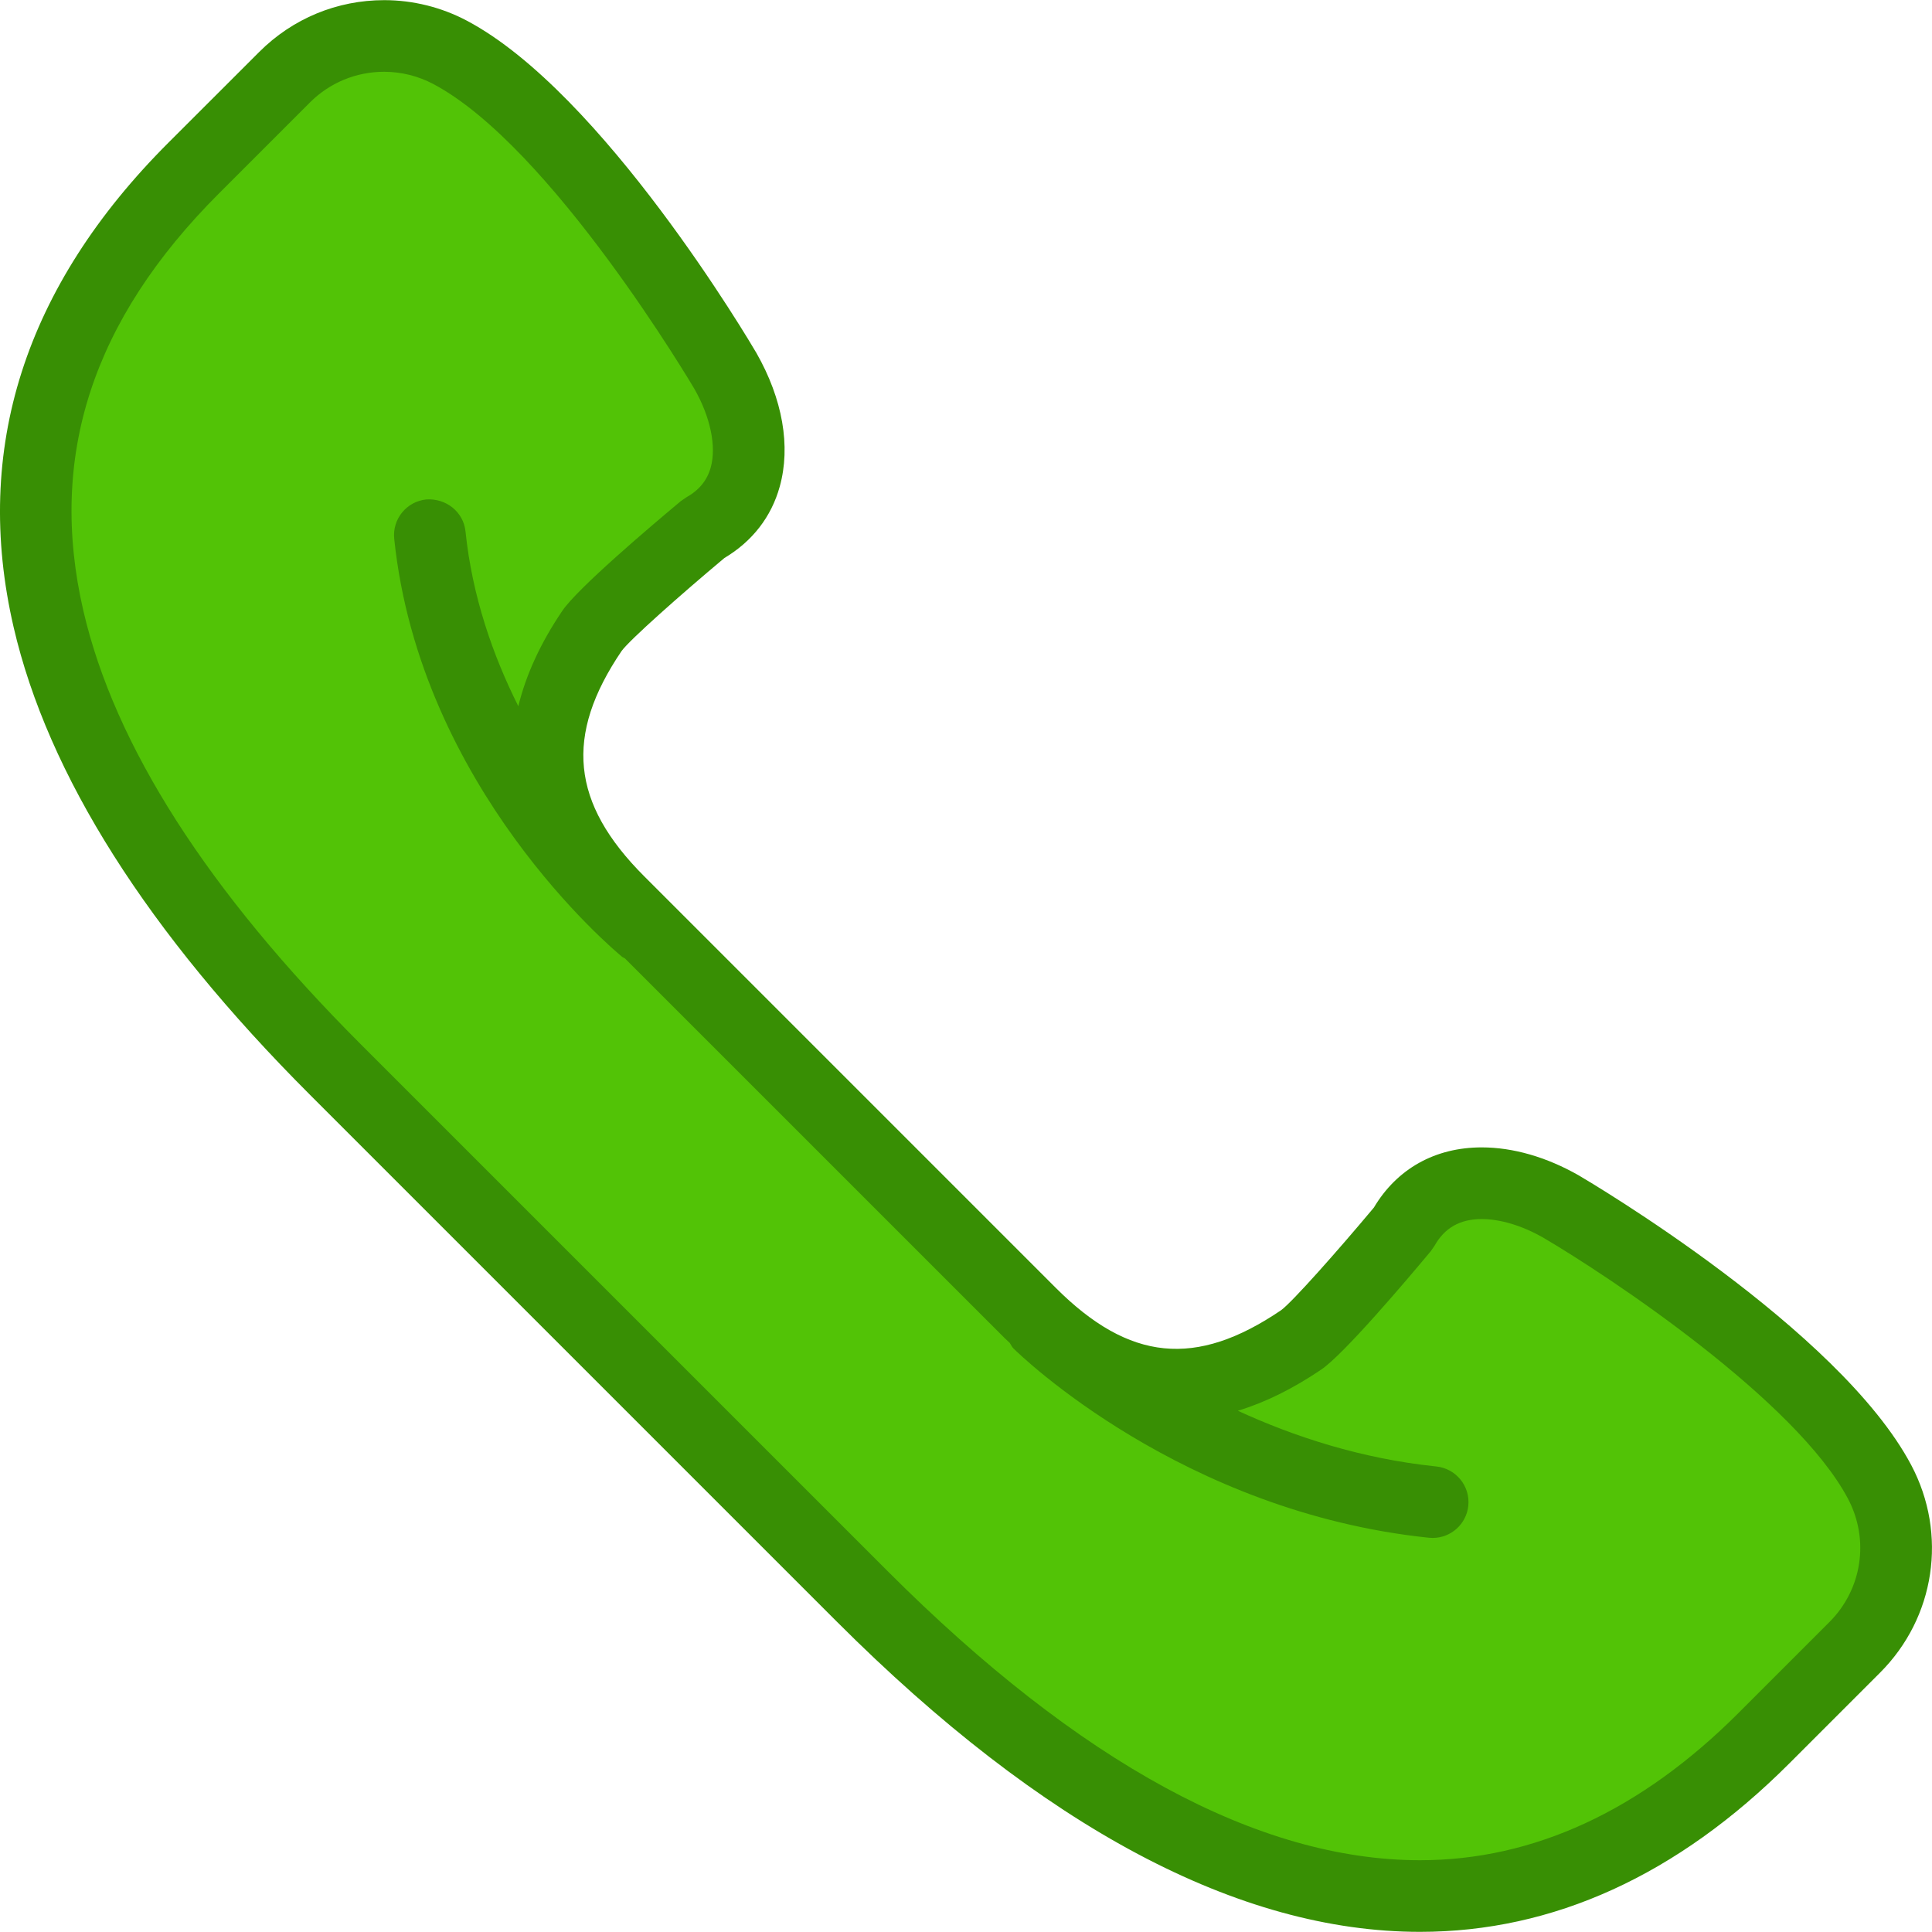 <?xml version="1.0" encoding="iso-8859-1"?>
<!-- Generator: Adobe Illustrator 18.0.0, SVG Export Plug-In . SVG Version: 6.00 Build 0)  -->
<!DOCTYPE svg PUBLIC "-//W3C//DTD SVG 1.1//EN" "http://www.w3.org/Graphics/SVG/1.1/DTD/svg11.dtd">
<svg version="1.1" id="Capa_1" xmlns="http://www.w3.org/2000/svg" xmlns:xlink="http://www.w3.org/1999/xlink" x="0px" y="0px"
	 viewBox="0 0 53.943 53.943" style="enable-background:new 0 0 53.943 53.943;" xml:space="preserve">
<g>
	<path style="fill:#52C306;" d="M52.48,41.376c-1.898-3.587-8.899-7.69-8.899-7.69c-1.584-0.903-3.495-1.004-4.399,0.606
		c0,0-2.274,2.728-2.853,3.12c-2.643,1.791-5.091,1.722-7.562-0.75l-5.743-5.743l-5.743-5.743c-2.472-2.472-2.541-4.919-0.75-7.562
		c0.392-0.579,3.12-2.853,3.12-2.853c1.609-0.904,1.509-2.815,0.606-4.399c0,0-4.103-7.001-7.69-8.899
		c-1.526-0.808-3.4-0.526-4.621,0.695L5.408,4.693c-8.045,8.045-4.084,17.129,3.961,25.174l7.353,7.353l7.353,7.353
		c8.045,8.045,17.129,12.007,25.174,3.961l2.537-2.537C53.006,44.776,53.288,42.901,52.48,41.376z"/>
	<path style="fill:#388F04;" d="M53.364,40.908c-2.008-3.796-8.981-7.912-9.287-8.092c-0.896-0.51-1.831-0.78-2.706-0.78
		c-1.301,0-2.366,0.596-3.011,1.68c-1.02,1.22-2.286,2.646-2.592,2.867c-2.376,1.612-4.237,1.429-6.294-0.629L17.987,24.467
		c-2.044-2.045-2.232-3.928-0.632-6.29c0.224-0.31,1.65-1.575,2.871-2.597c0.778-0.463,1.312-1.15,1.545-1.995
		c0.312-1.122,0.082-2.444-0.652-3.731c-0.173-0.296-4.29-7.27-8.085-9.277c-0.708-0.375-1.506-0.573-2.306-0.573
		c-1.318,0-2.558,0.514-3.489,1.445L4.7,3.986c-4.014,4.013-5.467,8.562-4.321,13.52c0.956,4.132,3.742,8.529,8.282,13.068
		l14.705,14.705c5.746,5.746,11.224,8.66,16.282,8.66c0,0,0,0,0,0c3.721,0,7.188-1.581,10.306-4.698l2.537-2.537
		C54.033,45.164,54.383,42.835,53.364,40.908z M51.078,45.29l-2.537,2.537c-2.729,2.729-5.72,4.112-8.891,4.112c0,0,0,0-0.001,0
		c-4.509,0-9.511-2.717-14.868-8.074L10.076,29.16c-4.271-4.271-6.878-8.344-7.748-12.105C1.334,12.754,2.572,8.942,6.114,5.4
		l2.537-2.537c0.554-0.554,1.291-0.859,2.075-0.859c0.476,0,0.949,0.118,1.371,0.341c3.294,1.743,7.256,8.454,7.29,8.511
		c0.449,0.787,0.62,1.608,0.457,2.196c-0.1,0.36-0.323,0.633-0.683,0.835l-0.151,0.104c-0.853,0.711-2.882,2.433-3.308,3.061
		c-0.612,0.904-1.018,1.793-1.23,2.666c-0.711-1.418-1.286-3.061-1.475-4.881c-0.057-0.548-0.546-0.931-1.098-0.892
		c-0.549,0.058-0.949,0.549-0.892,1.099c0.722,6.953,6.129,11.479,6.359,11.668c0.025,0.021,0.056,0.029,0.082,0.047l10.611,10.61
		c0.044,0.044,0.09,0.083,0.134,0.126c0.036,0.053,0.059,0.111,0.106,0.157c0.189,0.187,4.704,4.567,11.599,5.283
		c0.035,0.003,0.07,0.005,0.104,0.005c0.506,0,0.94-0.383,0.994-0.896c0.057-0.55-0.342-1.041-0.892-1.099
		c-2.112-0.219-3.983-0.838-5.543-1.556c0.762-0.231,1.538-0.614,2.328-1.149c0.628-0.425,2.35-2.455,3.061-3.308l0.104-0.151
		c0.281-0.5,0.712-0.744,1.317-0.744c0.52,0,1.129,0.185,1.705,0.512c1.879,1.102,7.072,4.559,8.521,7.296
		C52.202,42.989,51.994,44.374,51.078,45.29z"/>
</g>
<g>
</g>
<g>
</g>
<g>
</g>
<g>
</g>
<g>
</g>
<g>
</g>
<g>
</g>
<g>
</g>
<g>
</g>
<g>
</g>
<g>
</g>
<g>
</g>
<g>
</g>
<g>
</g>
<g>
</g>
</svg>
